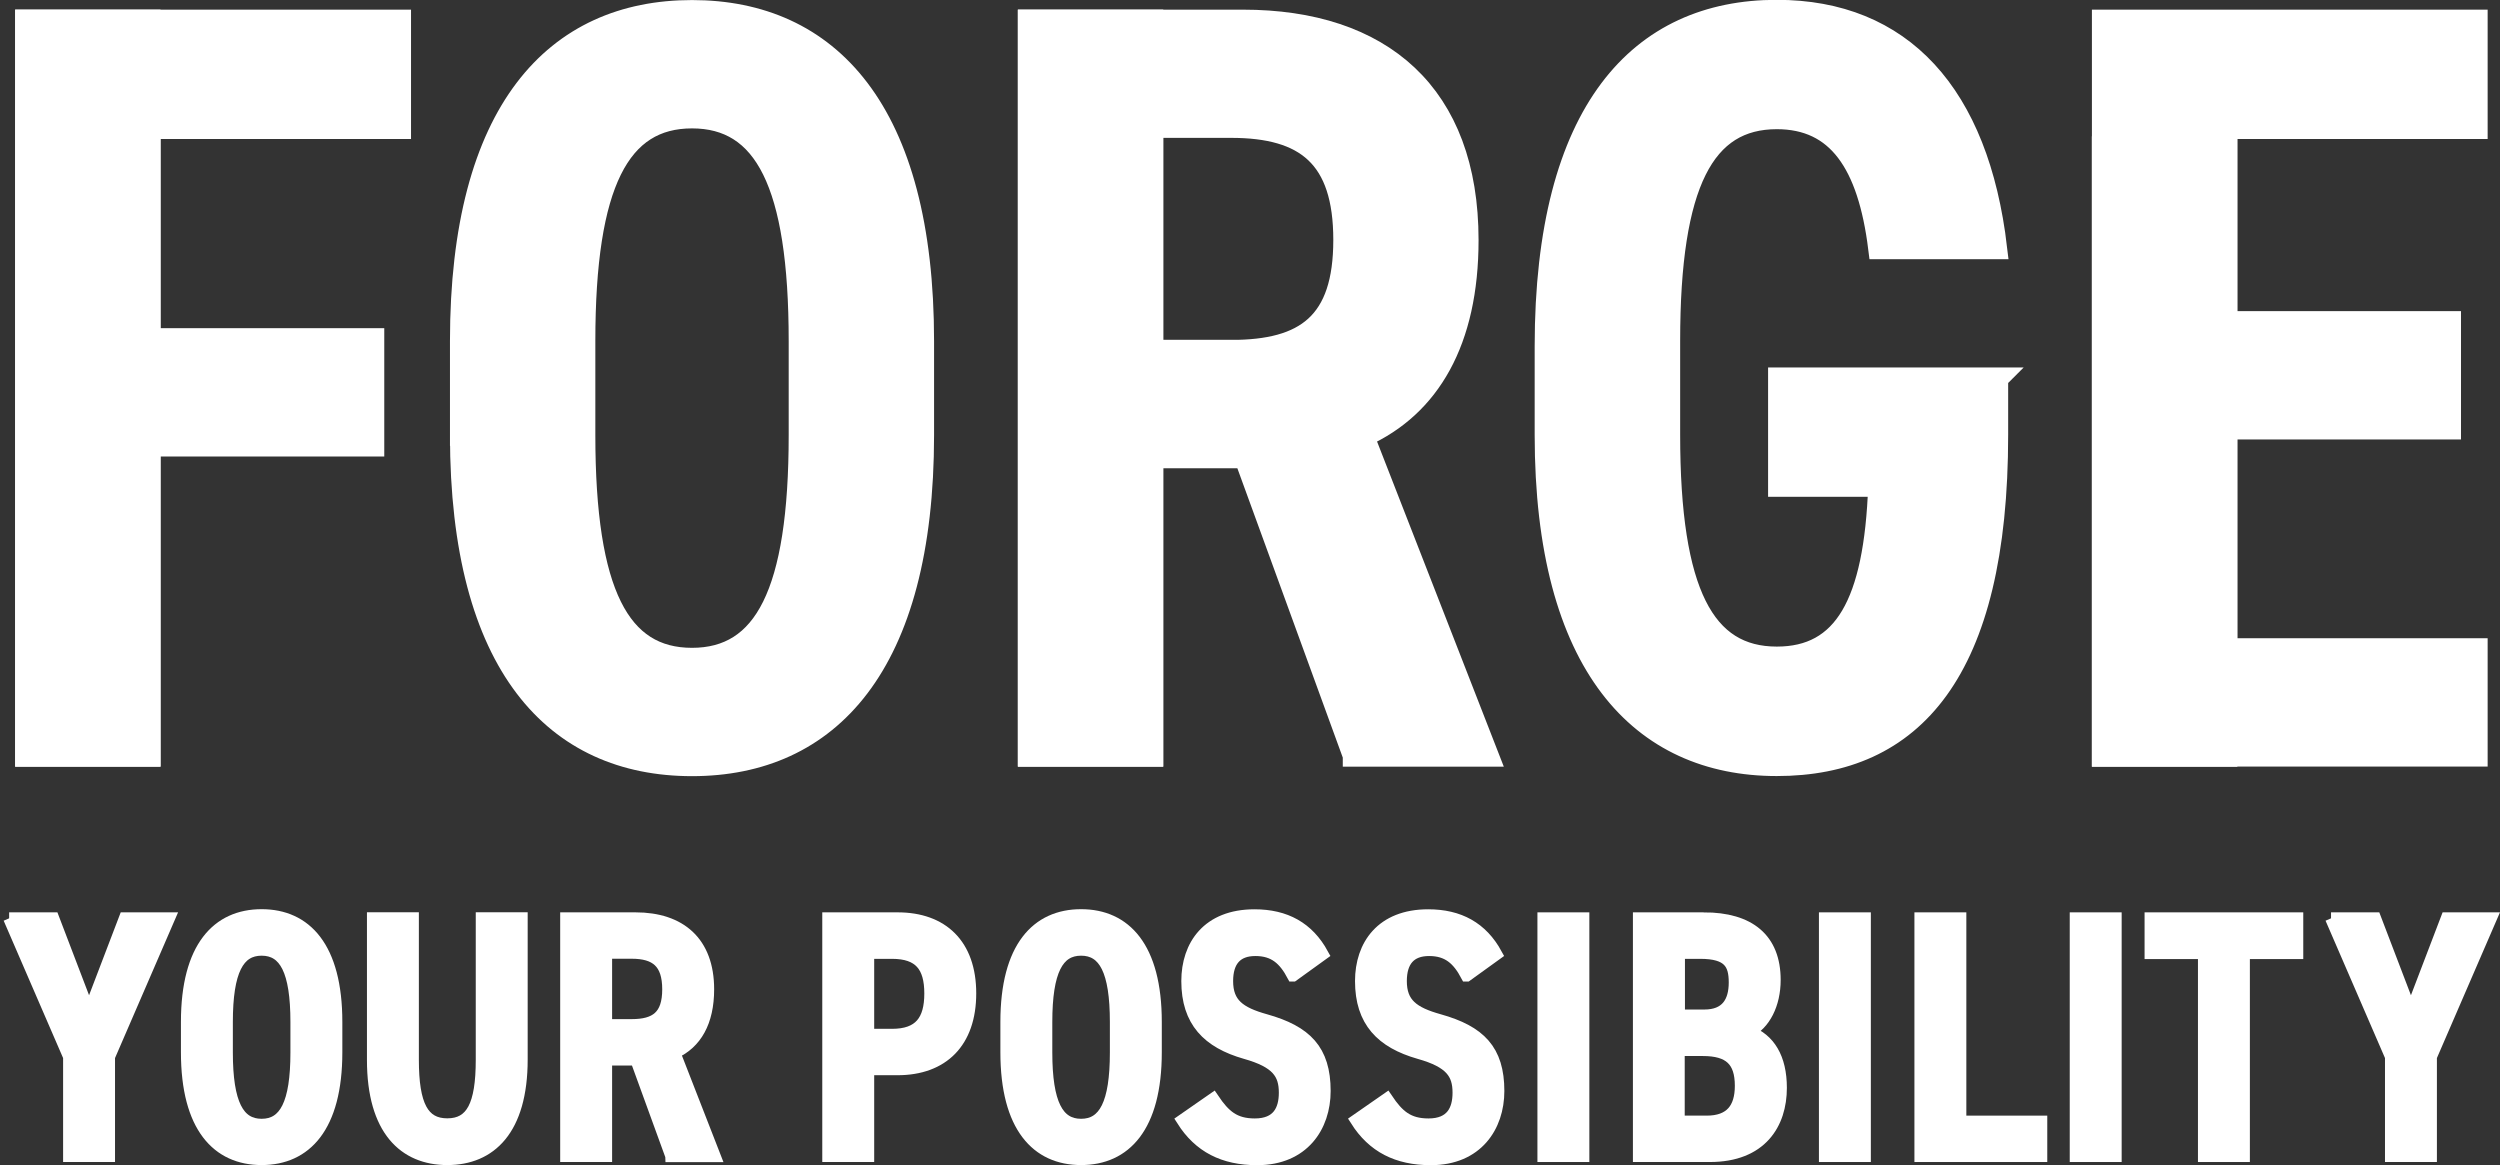 <?xml version="1.0" encoding="UTF-8"?><svg id="_レイヤー_2" xmlns="http://www.w3.org/2000/svg" width="221.49" height="103.23" viewBox="0 0 221.49 103.23"><rect x="0" y="0" width="221.49" height="103.23" fill="#333333" stroke="none"/><defs><style>.cls-1{stroke-width:1.93px;}.cls-1,.cls-2,.cls-3{fill:#fff;}.cls-1,.cls-3{stroke:#fff;stroke-miterlimit:10;}.cls-3{stroke-width:1.06px;}</style></defs><g id="MAIN"><path class="cls-3" d="M.81,81.36h3.91l3.17,8.3,3.17-8.3h3.91l-5.31,12.27v8.79h-3.54v-8.79l-5.31-12.27Z"/><path class="cls-3" d="M16.56,93.23v-2.69c0-6.62,2.72-9.46,6.62-9.46s6.62,2.84,6.62,9.46v2.69c0,6.62-2.72,9.46-6.62,9.46s-6.62-2.84-6.62-9.46ZM20.1,90.55v2.69c0,4.55,1.01,6.41,3.08,6.41s3.08-1.86,3.08-6.41v-2.69c0-4.55-1.01-6.41-3.08-6.41s-3.08,1.86-3.08,6.41Z"/><path class="cls-3" d="M46.22,81.36v12.51c0,6.23-2.78,8.82-6.59,8.82s-6.59-2.59-6.59-8.79v-12.55h3.54v12.55c0,4.03.89,5.71,3.05,5.71s3.05-1.68,3.05-5.71v-12.55h3.54Z"/><path class="cls-3" d="M59.47,102.42l-3.11-8.55h-2.66v8.55h-3.54v-21.06h6.14c3.97,0,6.44,2.11,6.44,6.29,0,2.9-1.1,4.76-2.99,5.62l3.57,9.16h-3.85ZM55.96,90.82c2.14,0,3.24-.79,3.24-3.17s-1.1-3.24-3.24-3.24h-2.26v6.41h2.26Z"/><path class="cls-3" d="M76.92,94.73v7.69h-3.54v-21.06h6.14c3.97,0,6.44,2.32,6.44,6.65s-2.44,6.72-6.44,6.72h-2.59ZM79.03,91.68c2.44,0,3.39-1.25,3.39-3.66s-.95-3.6-3.39-3.6h-2.11v7.26h2.11Z"/><path class="cls-3" d="M89.16,93.23v-2.69c0-6.62,2.72-9.46,6.62-9.46s6.62,2.84,6.62,9.46v2.69c0,6.62-2.72,9.46-6.62,9.46s-6.62-2.84-6.62-9.46ZM92.7,90.55v2.69c0,4.55,1.01,6.41,3.08,6.41s3.08-1.86,3.08-6.41v-2.69c0-4.55-1.01-6.41-3.08-6.41s-3.08,1.86-3.08,6.41Z"/><path class="cls-3" d="M114.55,86.43c-.76-1.43-1.65-2.26-3.33-2.26s-2.5.98-2.5,2.75c0,2.01,1.1,2.81,3.39,3.45,3.6,1.01,5.25,2.66,5.25,6.29,0,3.14-1.89,6.04-5.98,6.04-2.99,0-5.13-1.1-6.62-3.45l2.72-1.89c1.01,1.5,1.89,2.26,3.69,2.26,2.05,0,2.66-1.28,2.66-2.81,0-1.68-.67-2.72-3.48-3.51-3.33-.95-5.16-2.81-5.16-6.38,0-3.17,1.83-5.83,5.95-5.83,2.75,0,4.76,1.1,6.04,3.45l-2.62,1.89Z"/><path class="cls-3" d="M129.94,86.43c-.76-1.43-1.65-2.26-3.33-2.26s-2.5.98-2.5,2.75c0,2.01,1.1,2.81,3.39,3.45,3.6,1.01,5.25,2.66,5.25,6.29,0,3.14-1.89,6.04-5.98,6.04-2.99,0-5.13-1.1-6.62-3.45l2.72-1.89c1.01,1.5,1.89,2.26,3.69,2.26,2.05,0,2.66-1.28,2.66-2.81,0-1.68-.67-2.72-3.48-3.51-3.33-.95-5.16-2.81-5.16-6.38,0-3.17,1.83-5.83,5.95-5.83,2.75,0,4.76,1.1,6.04,3.45l-2.62,1.89Z"/><path class="cls-3" d="M140.28,102.42h-3.54v-21.06h3.54v21.06Z"/><path class="cls-3" d="M150.94,81.36c4.06,0,6.29,1.83,6.29,5.46,0,2.17-.92,3.91-2.29,4.58,1.8.67,2.84,2.32,2.84,4.98,0,3.17-1.74,6.04-6.29,6.04h-6.29v-21.06h5.74ZM148.74,89.97h2.26c1.95,0,2.69-1.19,2.69-2.93,0-1.65-.52-2.62-3.05-2.62h-1.89v5.56ZM148.74,99.37h2.47c2.11,0,3.02-1.16,3.02-3.17,0-2.23-1.01-3.17-3.36-3.17h-2.14v6.35Z"/><path class="cls-3" d="M165.22,102.42h-3.54v-21.06h3.54v21.06Z"/><path class="cls-3" d="M173.68,99.37h7.17v3.05h-10.71v-21.06h3.54v18.01Z"/><path class="cls-3" d="M187.44,102.42h-3.54v-21.06h3.54v21.06Z"/><path class="cls-3" d="M203.53,81.36v3.08h-4.73v17.98h-3.54v-17.98h-4.73v-3.08h13Z"/><path class="cls-3" d="M206.52,81.36h3.91l3.17,8.3,3.17-8.3h3.91l-5.31,12.27v8.79h-3.54v-8.79l-5.31-12.27Z"/><path class="cls-1" d="M35.45,1.82v9.53H13.26v18.69h19.82v9.44H13.26v27.47H2.31V1.82h33.13Z"/><path class="cls-1" d="M40.83,38.54v-8.31C40.83,9.75,49.23.97,61.31.97s20.48,8.78,20.48,29.26v8.31c0,20.48-8.4,29.26-20.48,29.26s-20.48-8.78-20.48-29.26ZM51.78,30.23v8.31c0,14.07,3.12,19.82,9.53,19.82s9.53-5.76,9.53-19.82v-8.31c0-14.07-3.12-19.82-9.53-19.82s-9.53,5.76-9.53,19.82Z"/><path class="cls-1" d="M119.93,66.95l-9.63-26.43h-8.21v26.43h-10.95V1.82h18.97c12.27,0,19.92,6.51,19.92,19.45,0,8.97-3.4,14.73-9.25,17.37l11.04,28.32h-11.89ZM109.08,31.08c6.61,0,10.01-2.45,10.01-9.82s-3.4-10.01-10.01-10.01h-6.99v19.82h6.99Z"/><path class="cls-1" d="M176.95,33.53v5c0,21.05-7.55,29.26-19.54,29.26s-20.48-8.78-20.48-29.26v-7.84c0-20.96,8.4-29.74,20.48-29.74,11.04,0,17.84,7.36,19.45,21.05h-10.38c-.94-7.55-3.68-11.52-9.06-11.52-6.42,0-9.53,5.66-9.53,19.73v8.31c0,14.07,3.12,19.73,9.53,19.73,5.95,0,8.68-4.72,9.06-15.2h-8.87v-9.53h19.35Z"/><path class="cls-1" d="M219.43,1.82v9.53h-22.18v17.18h19.82v9.44h-19.82v19.54h22.18v9.44h-33.13V1.82h33.13Z"/><rect class="cls-2" x="91.14" y="1.81" width="10.95" height="65.14"/><path class="cls-2" d="M101.12,2.78v63.21h-9.02V2.78h9.02M103.06.85h-12.88v67.08h12.88V.85h0Z"/><rect class="cls-2" x="186.29" y="13.04" width="10.96" height="53.92"/><path class="cls-2" d="M196.28,14.01v51.98h-9.03V14.01h9.03M198.22,12.08h-12.89v55.85h12.89V12.08h0Z"/><rect class="cls-2" x="2.31" y="1.81" width="10.95" height="65.14"/><path class="cls-2" d="M12.29,2.78v63.21H3.27V2.78h9.02M14.22.85H1.34v67.08h12.88V.85h0Z"/></g></svg>